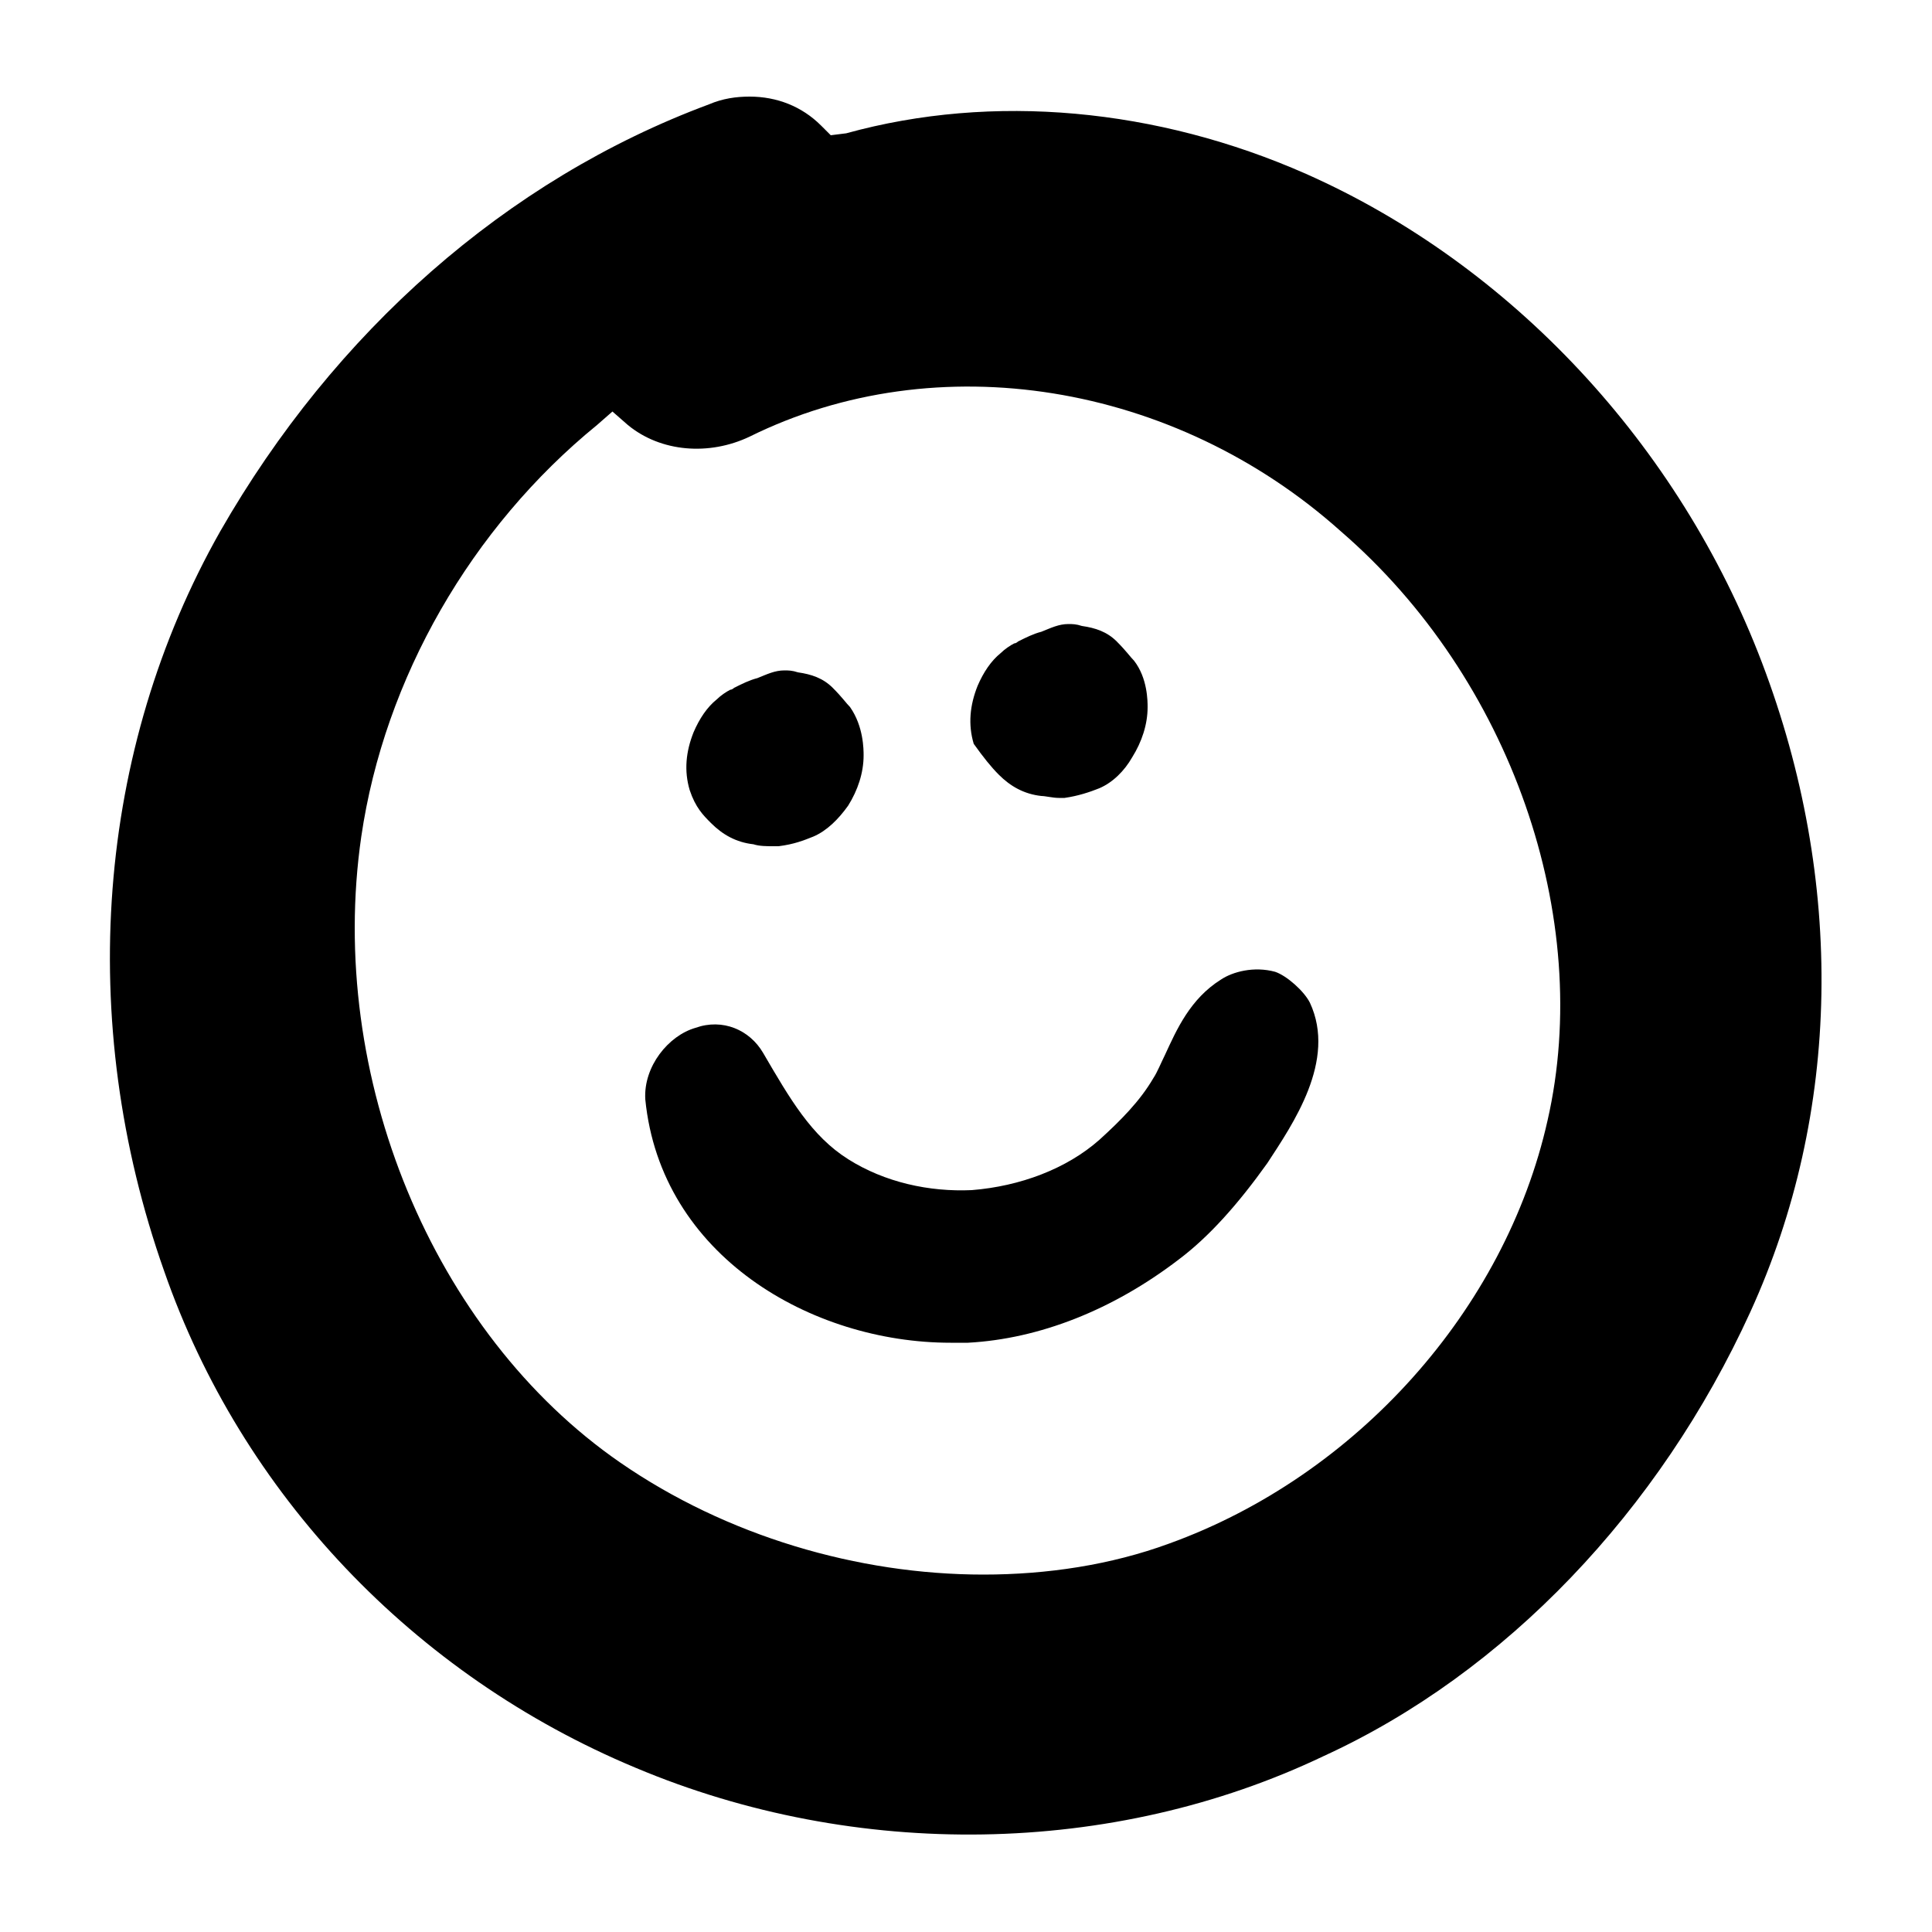<svg xmlns="http://www.w3.org/2000/svg" viewBox="0 0 100 100" xml:space="preserve"><path class="st0" d="M90.6 67.9c4.7-10.3 4.9-22.3.6-33.6C86.9 23 78.2 13.7 67.6 9c-7.7-3.4-16.2-4.2-23.8-2.1L43 7l-.5-.5c-1-1-2.3-1.5-3.7-1.5-.7 0-1.4.1-2.1.4-10.5 3.9-19.4 11.8-25.3 22.1C5 38.8 3.9 52.8 8.5 65.8c4 11.5 12.9 20.9 24.4 25.7 11.4 4.8 24.7 4.6 35.6-.6 9.4-4.3 17.4-12.7 22.1-23zM80.1 58c-2.2 9.8-9.9 18.4-19.6 21.9-3 1.1-6.3 1.6-9.6 1.6-6.5 0-13.3-2-18.8-5.8-9.7-6.7-15.2-20-13.4-32.4 1.2-8.2 5.7-16 12.2-21.3l.8-.7.8.7c1.7 1.4 4.2 1.6 6.3.6 9.7-4.8 22-2.8 30.6 4.9 8.8 7.6 13.1 20 10.7 30.5z"/><path class="st0" d="M67.8 51.9c-.3-.6-1.2-1.4-1.8-1.6-1.1-.3-2.2 0-2.8.4-1.6 1-2.3 2.6-2.9 3.9-.2.4-.4.9-.6 1.2C59 57 58 58 56.9 59c-1.7 1.5-4.1 2.4-6.6 2.6-2.2.1-4.5-.4-6.4-1.6-1.9-1.2-3-3.1-4.4-5.5-.7-1.2-2.1-1.8-3.5-1.3-1.4.4-2.7 2-2.6 3.7.8 8.1 8.6 12.6 15.8 12.6h.9c3.7-.2 7.5-1.7 10.9-4.3 1.6-1.2 3.1-2.9 4.6-5 1.3-2 3.6-5.3 2.2-8.3zM51.7 40.1c.6.6 1.3 1 2.2 1.1.2 0 .6.1.9.1h.3c.7-.1 1.3-.3 1.8-.5.7-.3 1.3-.9 1.7-1.6.5-.8.8-1.7.8-2.6 0-.3 0-1.5-.7-2.4-.2-.2-.4-.5-.9-1s-1.1-.7-1.8-.8c-.3-.1-.5-.1-.7-.1-.5 0-.9.2-1.4.4-.4.1-.8.3-1.2.5 0 0-.1.1-.2.1-.2.1-.5.3-.7.5-.5.4-.9 1-1.2 1.7-.4 1-.5 2-.2 3 .5.7.9 1.2 1.3 1.6zm-14.9 2.5c.6.6 1.3 1 2.2 1.1.3.1.7.1 1 .1h.3c.8-.1 1.3-.3 1.8-.5.7-.3 1.3-.9 1.8-1.6.5-.8.8-1.7.8-2.6 0-.3 0-1.5-.7-2.5-.2-.2-.4-.5-.9-1s-1.1-.7-1.8-.8c-.3-.1-.5-.1-.7-.1-.5 0-.9.2-1.4.4-.4.1-.8.3-1.2.5 0 0-.1.1-.2.1-.2.1-.5.3-.7.5-.5.4-.9 1-1.2 1.7-.4 1-.5 2-.2 3 .3.9.7 1.3 1.1 1.7z"/></svg>